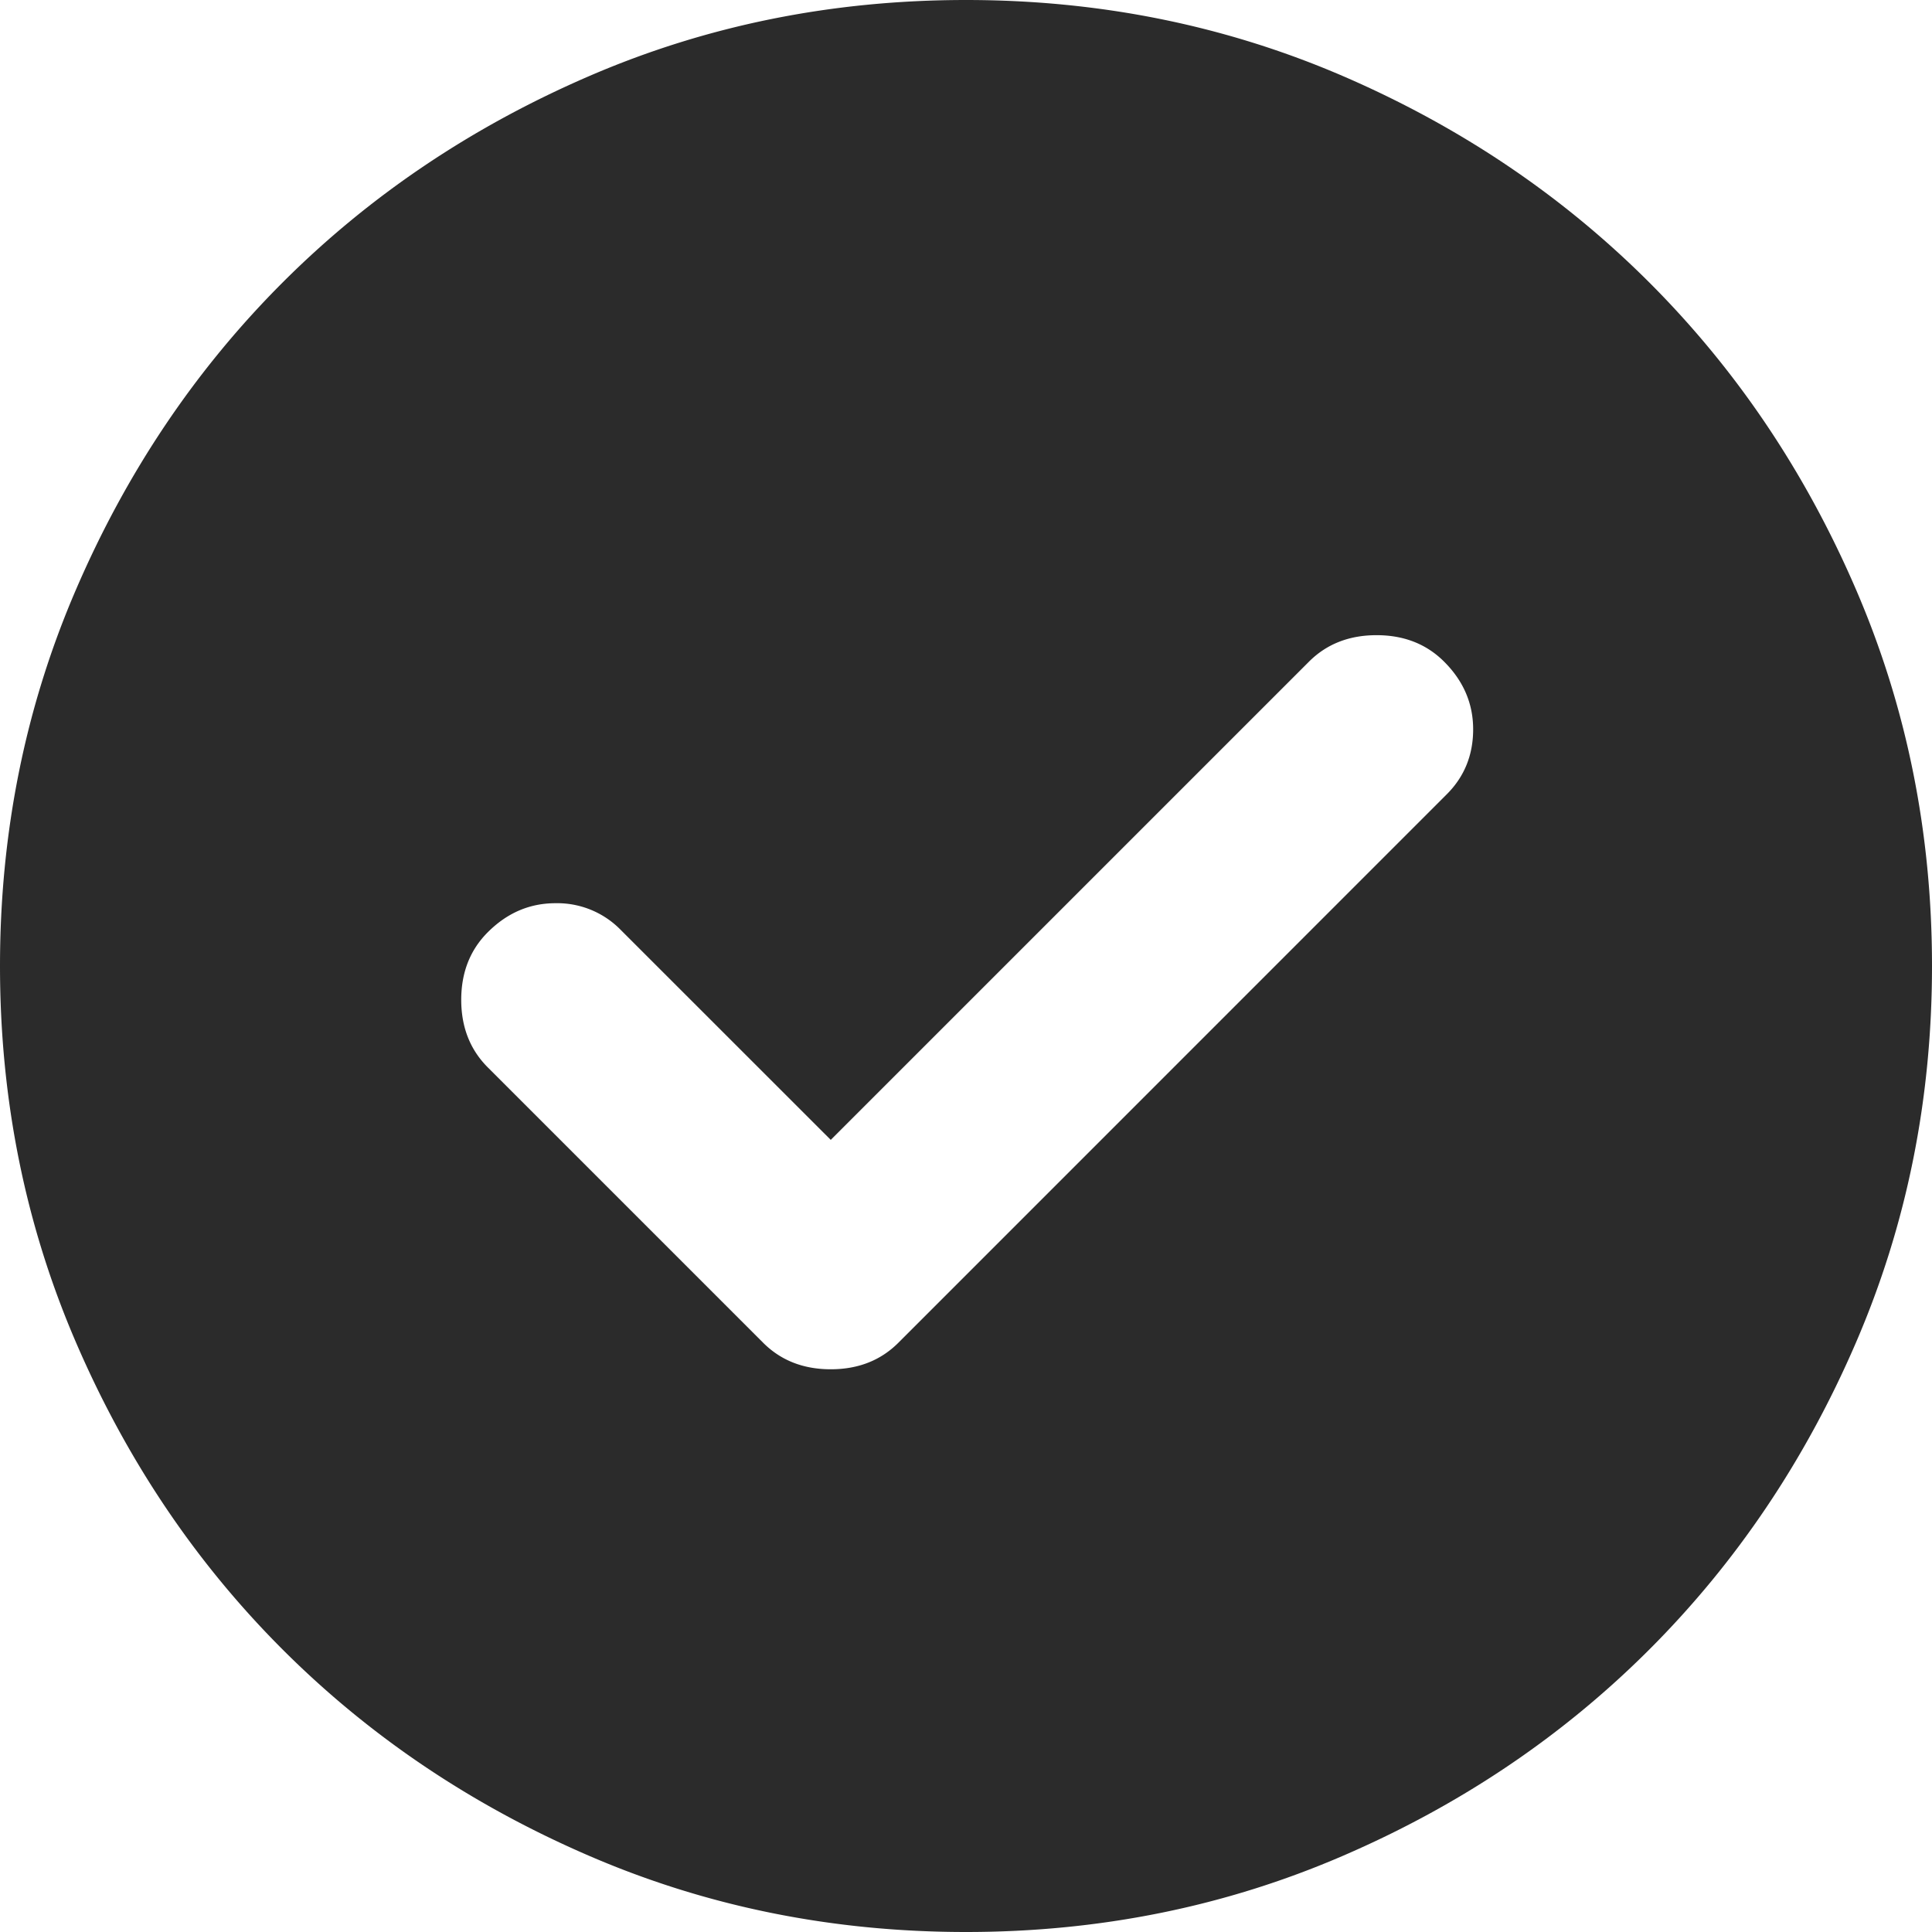 <svg width="30" height="30" viewBox="0 0 30 30" fill="none" xmlns="http://www.w3.org/2000/svg">
    <path d="m12.9 17.7-3.263-3.262a1.377 1.377 0 0 0-1.012-.413c-.4 0-.75.15-1.05.45-.275.275-.413.625-.413 1.05 0 .425.138.775.413 1.05l4.275 4.275c.275.275.625.412 1.05.412.425 0 .775-.137 1.05-.412l8.512-8.513c.276-.274.413-.612.413-1.012s-.15-.75-.45-1.05c-.275-.275-.625-.412-1.05-.412-.425 0-.775.137-1.05.412L12.9 17.7zM15 30c-2.075 0-4.025-.394-5.85-1.182-1.825-.787-3.413-1.856-4.763-3.206-1.35-1.35-2.418-2.937-3.205-4.762C.394 19.025 0 17.075 0 15c0-2.075.394-4.025 1.182-5.85.787-1.825 1.856-3.413 3.206-4.763 1.35-1.35 2.937-2.418 4.762-3.206C10.975.393 12.925 0 15 0c2.075 0 4.025.394 5.85 1.18 1.825.788 3.412 1.858 4.762 3.208 1.35 1.35 2.419 2.937 3.206 4.762C29.606 10.975 30 12.925 30 15c0 2.075-.394 4.025-1.182 5.85-.787 1.825-1.856 3.412-3.206 4.762-1.35 1.35-2.937 2.419-4.762 3.206C19.025 29.606 17.075 30 15 30z" fill="#2B2B2B"/>
</svg>
